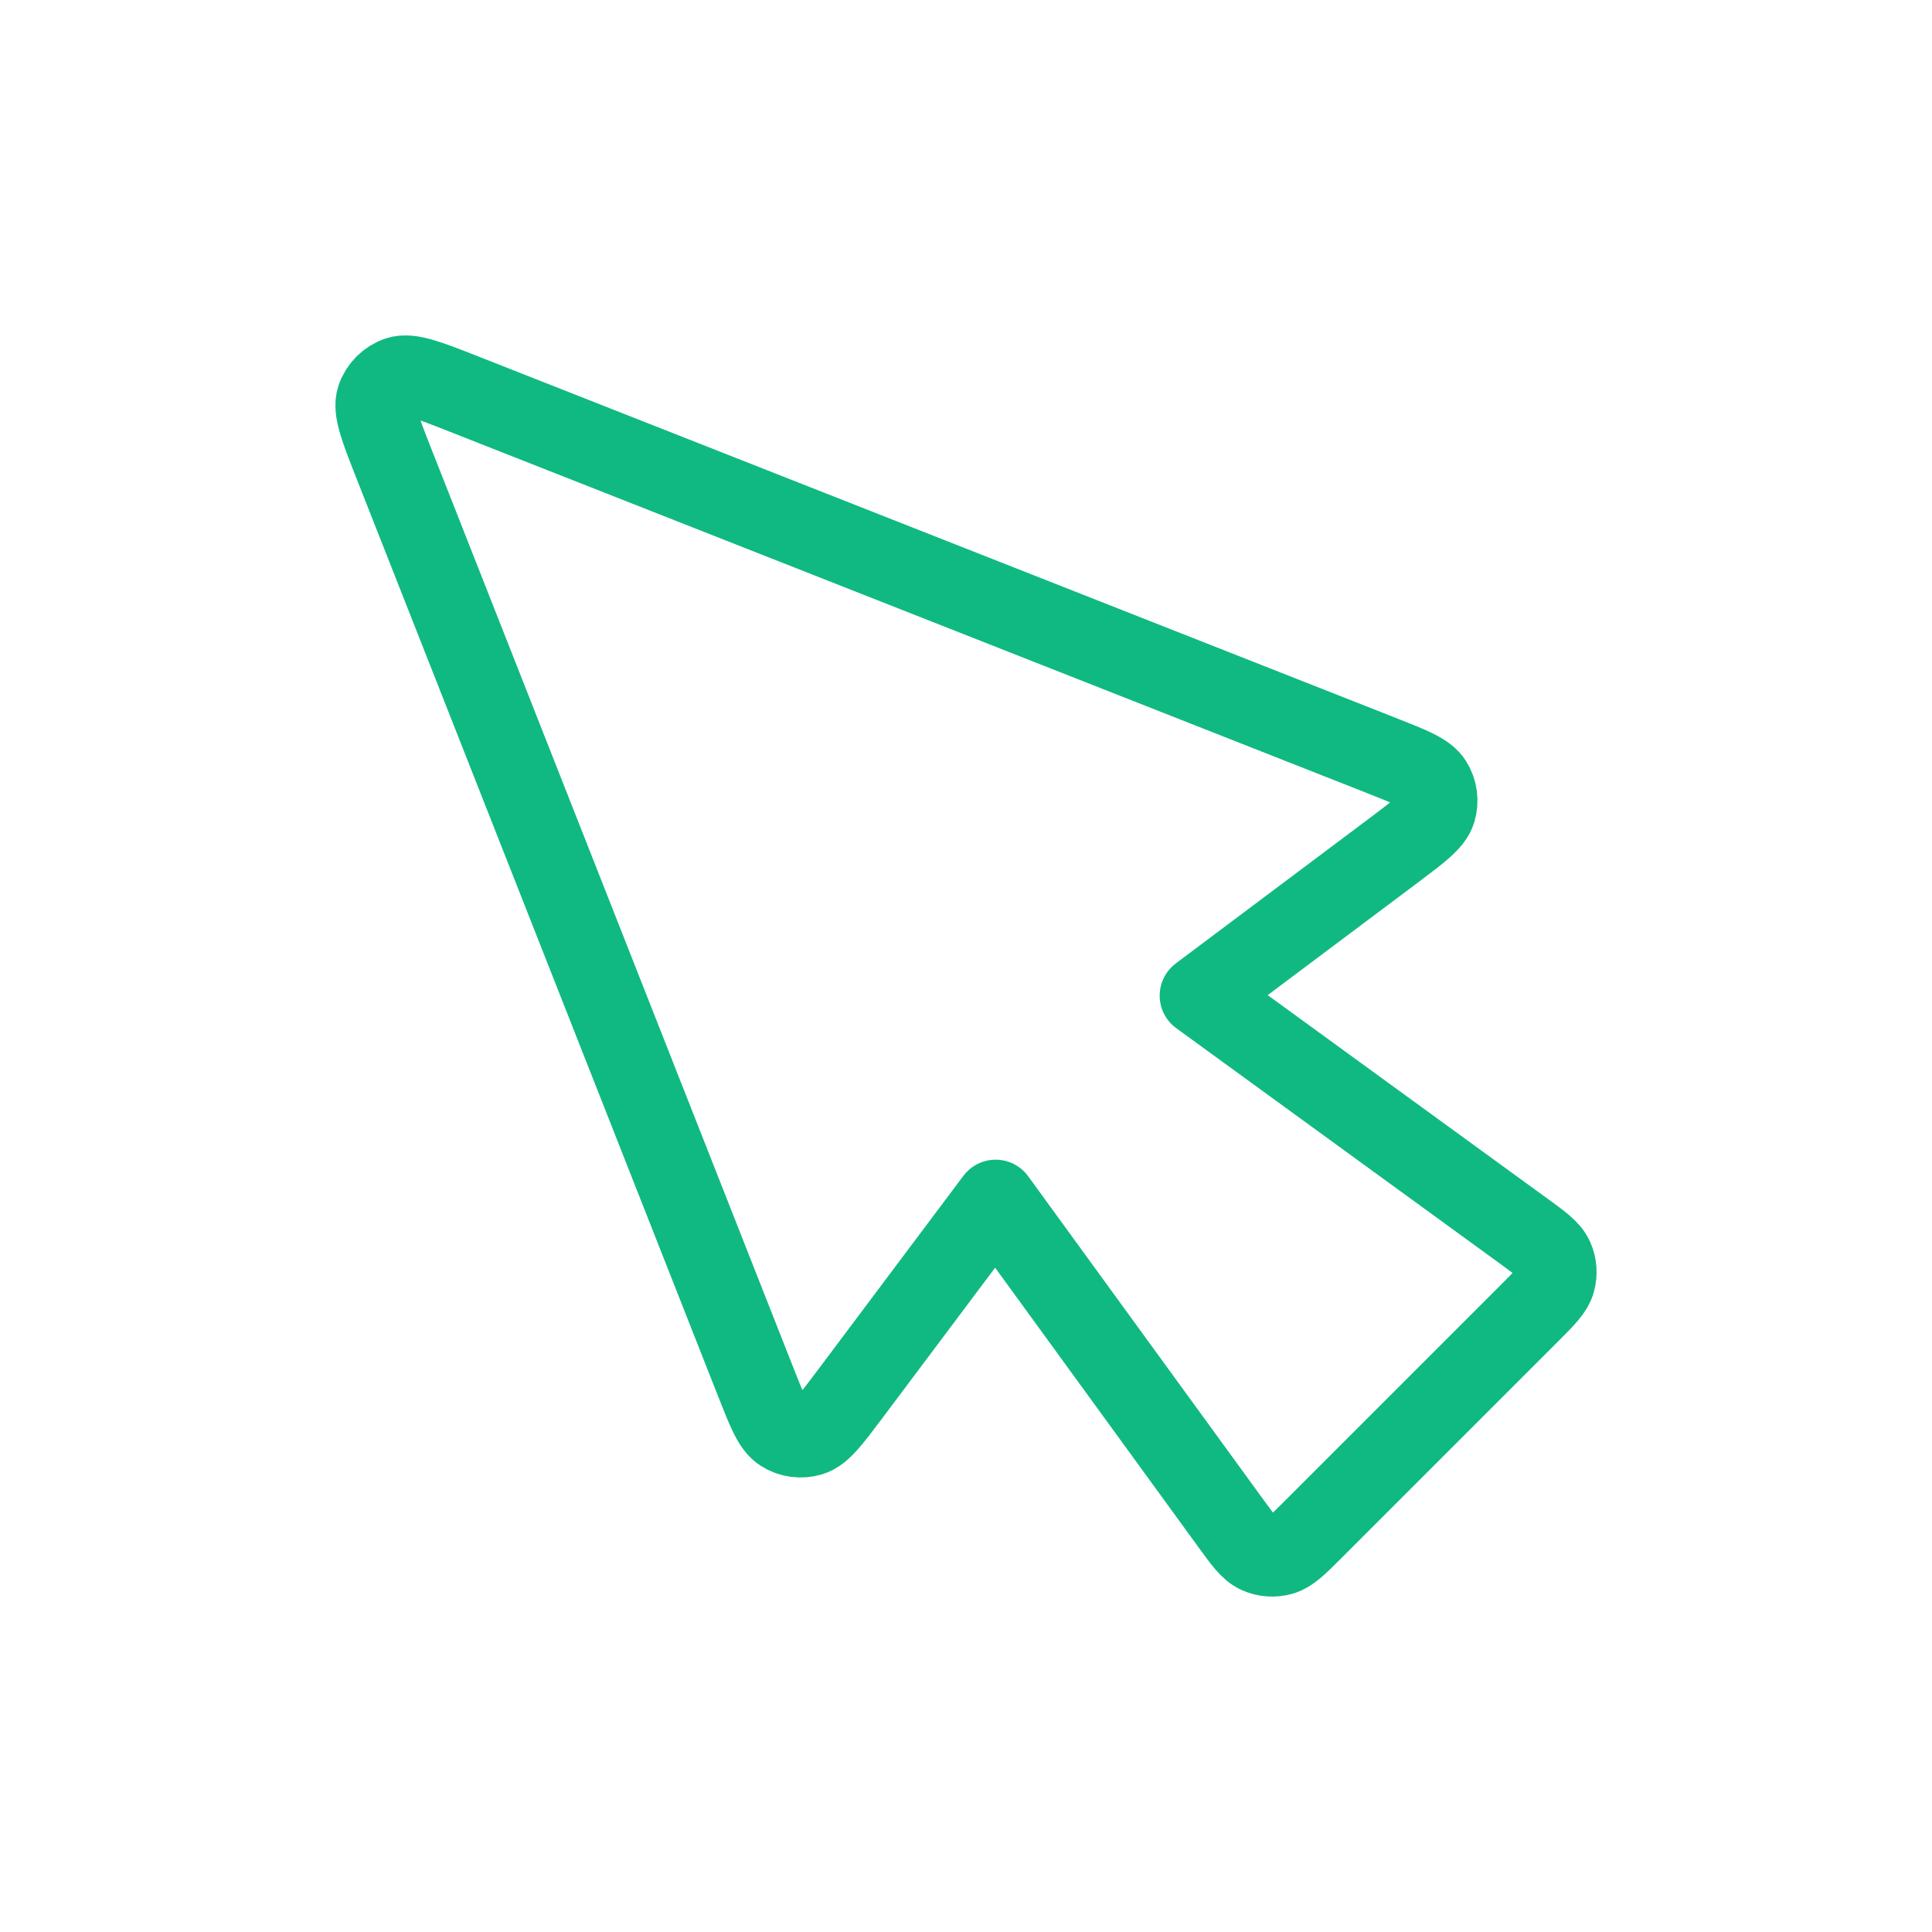 <svg width="36" height="36" viewBox="0 0 36 36" fill="none" xmlns="http://www.w3.org/2000/svg">
<path d="M8.669 7.352C7.983 7.082 7.64 6.947 7.421 7.019C7.232 7.083 7.083 7.232 7.019 7.421C6.947 7.64 7.082 7.983 7.352 8.669L14.079 25.744C14.297 26.297 14.405 26.573 14.583 26.684C14.737 26.781 14.926 26.806 15.101 26.754C15.301 26.694 15.479 26.457 15.836 25.982L18.552 22.359L22.93 28.378C23.17 28.709 23.291 28.875 23.444 28.944C23.578 29.005 23.73 29.017 23.872 28.977C24.035 28.933 24.179 28.788 24.469 28.499L28.499 24.469C28.788 24.179 28.933 24.035 28.977 23.872C29.017 23.73 29.005 23.578 28.944 23.444C28.875 23.291 28.709 23.17 28.378 22.93L22.359 18.552L25.982 15.836C26.457 15.479 26.694 15.301 26.754 15.101C26.806 14.926 26.781 14.737 26.684 14.583C26.573 14.405 26.297 14.297 25.744 14.079L8.669 7.352Z" stroke="#10B981" stroke-width="1.5" stroke-linecap="round" stroke-linejoin="round"/>
</svg>
